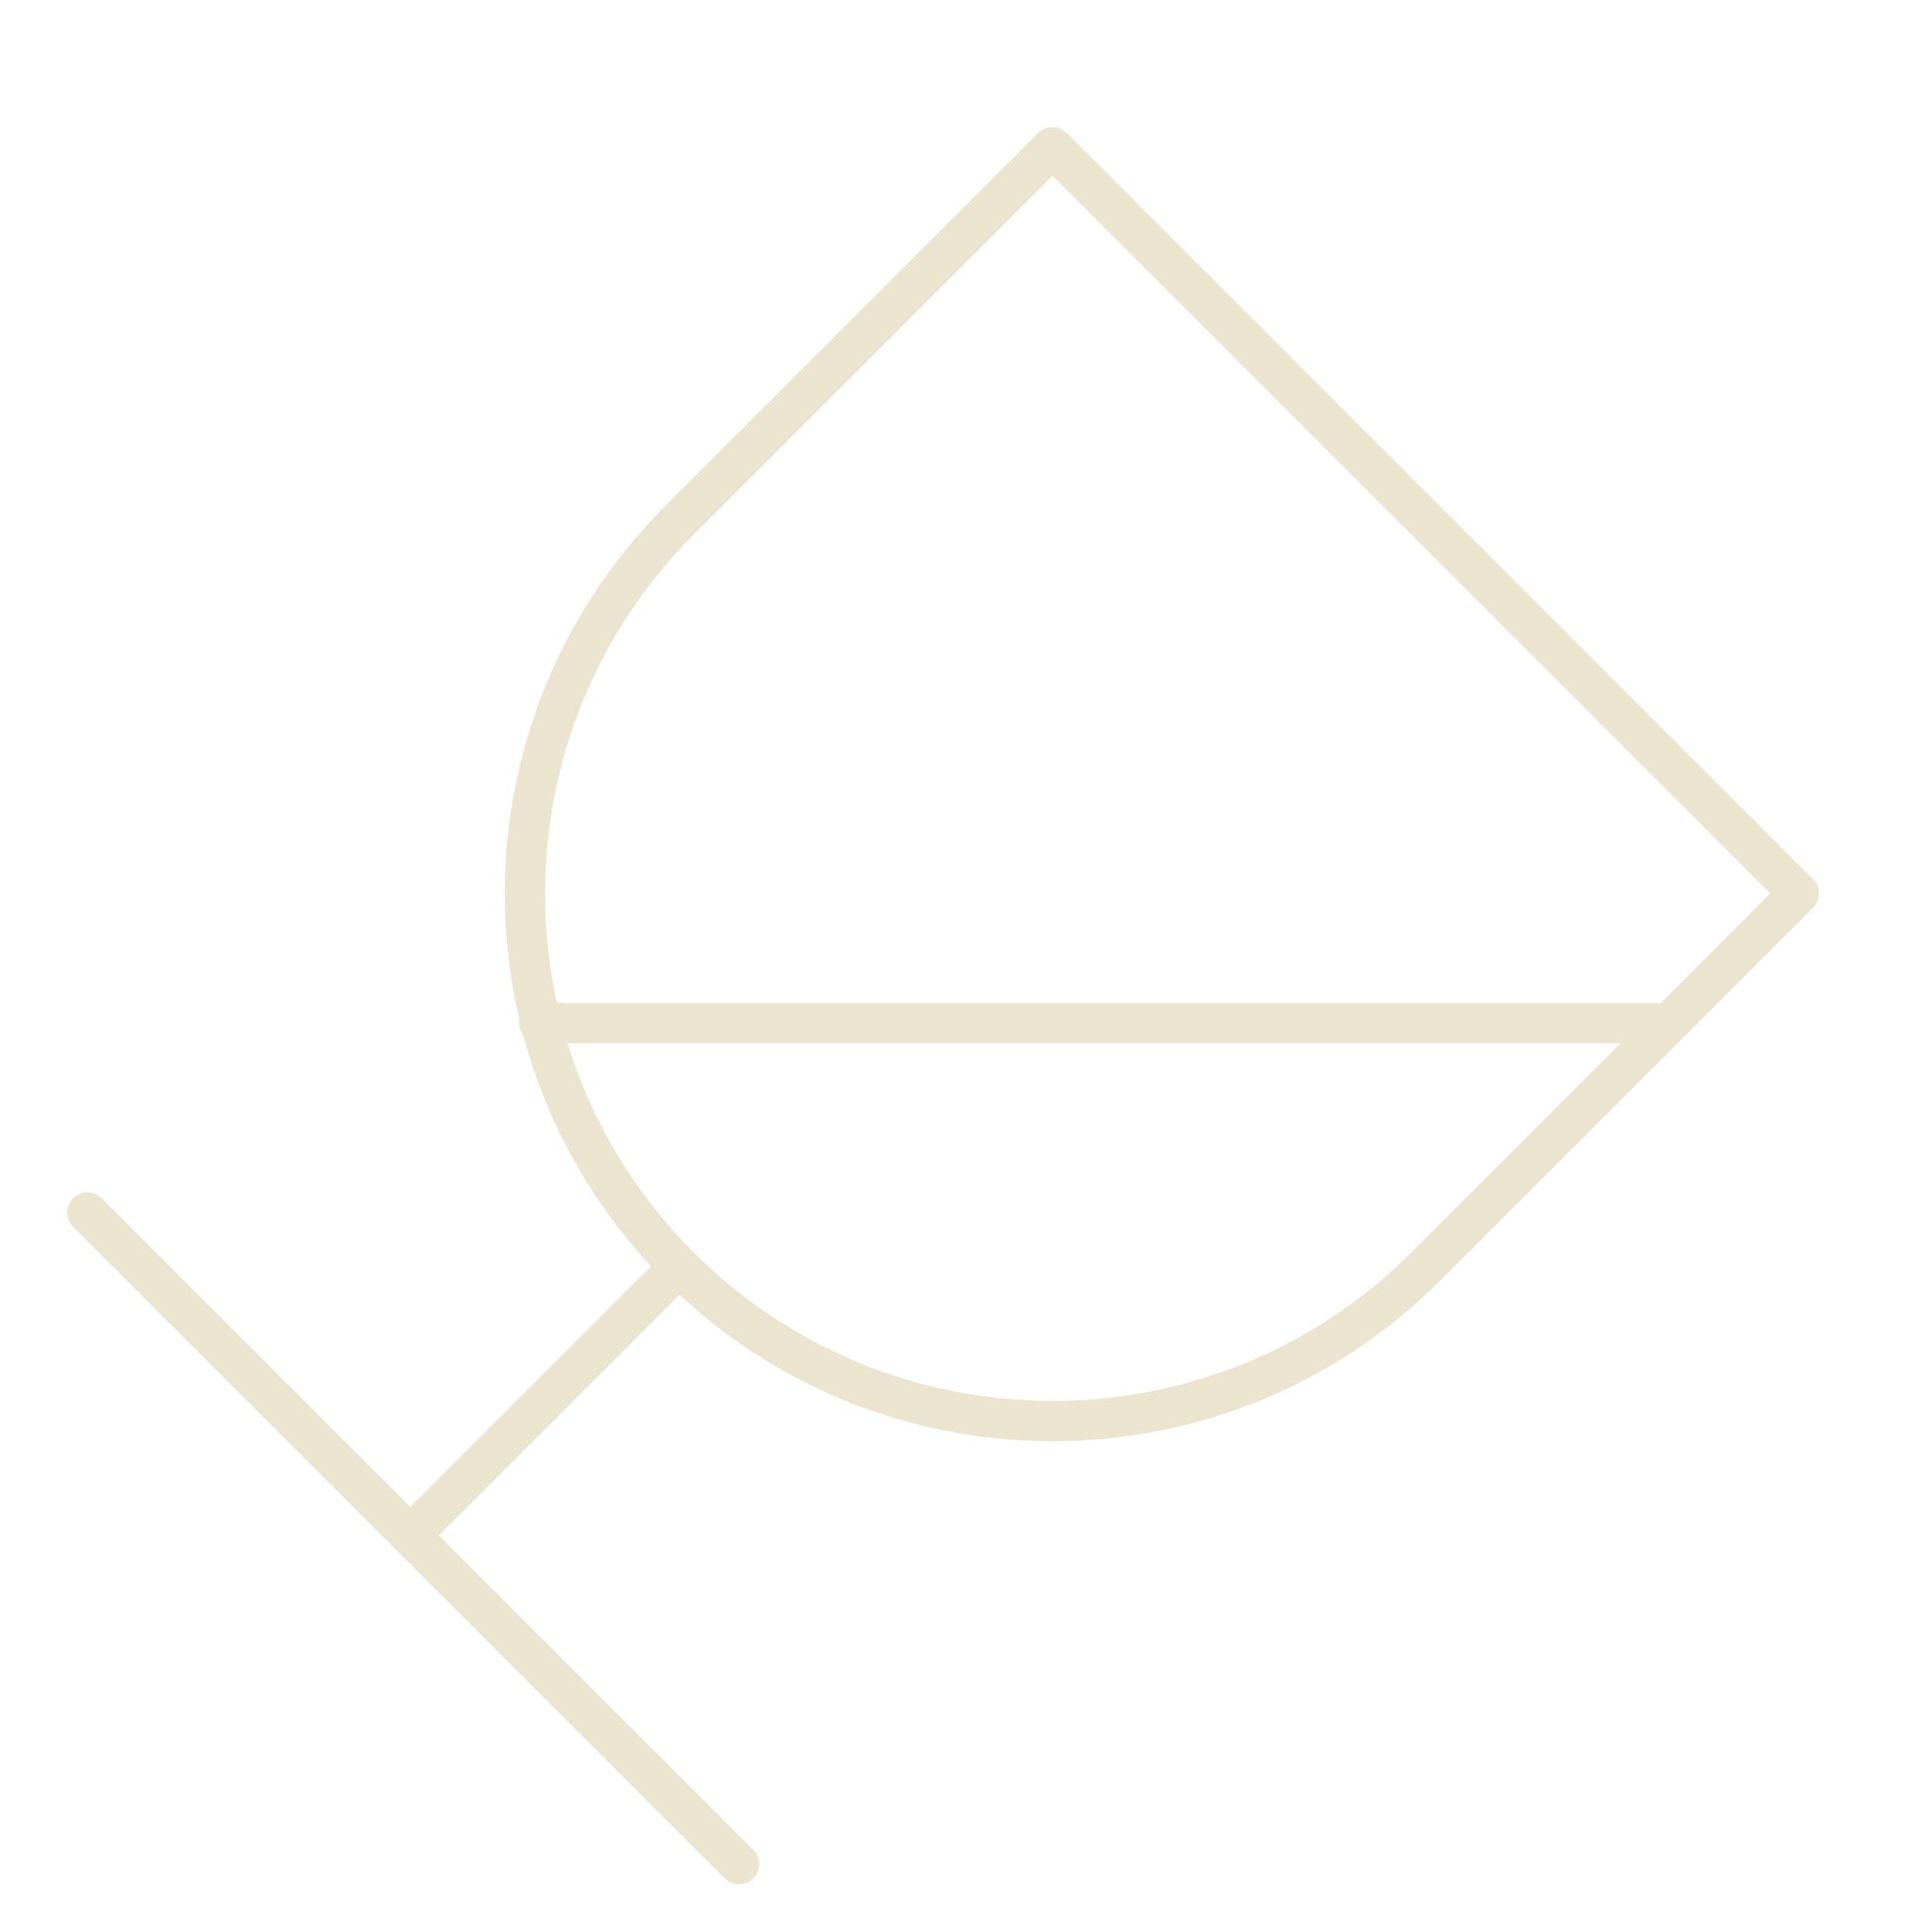 <?xml version="1.0" encoding="UTF-8"?>
<svg id="Layer_1" xmlns="http://www.w3.org/2000/svg" version="1.1" viewBox="0 0 800 800">
  <!-- Generator: Adobe Illustrator 29.8.1, SVG Export Plug-In . SVG Version: 2.1.1 Build 2)  -->
  <defs>
    <style>
      .st0 {
        fill: none;
        stroke: #ebe4cf;
        stroke-linecap: round;
        stroke-linejoin: round;
        stroke-width: 16.7px;
      }
    </style>
  </defs>
  <path class="st0" d="M217.3,151.5h437v218.5c0,120.6-97.9,218.5-218.5,218.5h0c-120.6,0-218.5-97.9-218.5-218.5v-218.5h0Z" transform="translate(389.3 -199.8) rotate(45)"/>
  <line class="st0" x1="691" y1="423.7" x2="223.4" y2="423.7"/>
  <line class="st0" x1="281.2" y1="524.5" x2="169.9" y2="635.8"/>
  <line class="st0" x1="36.2" y1="502.1" x2="306" y2="771.9"/>
</svg>